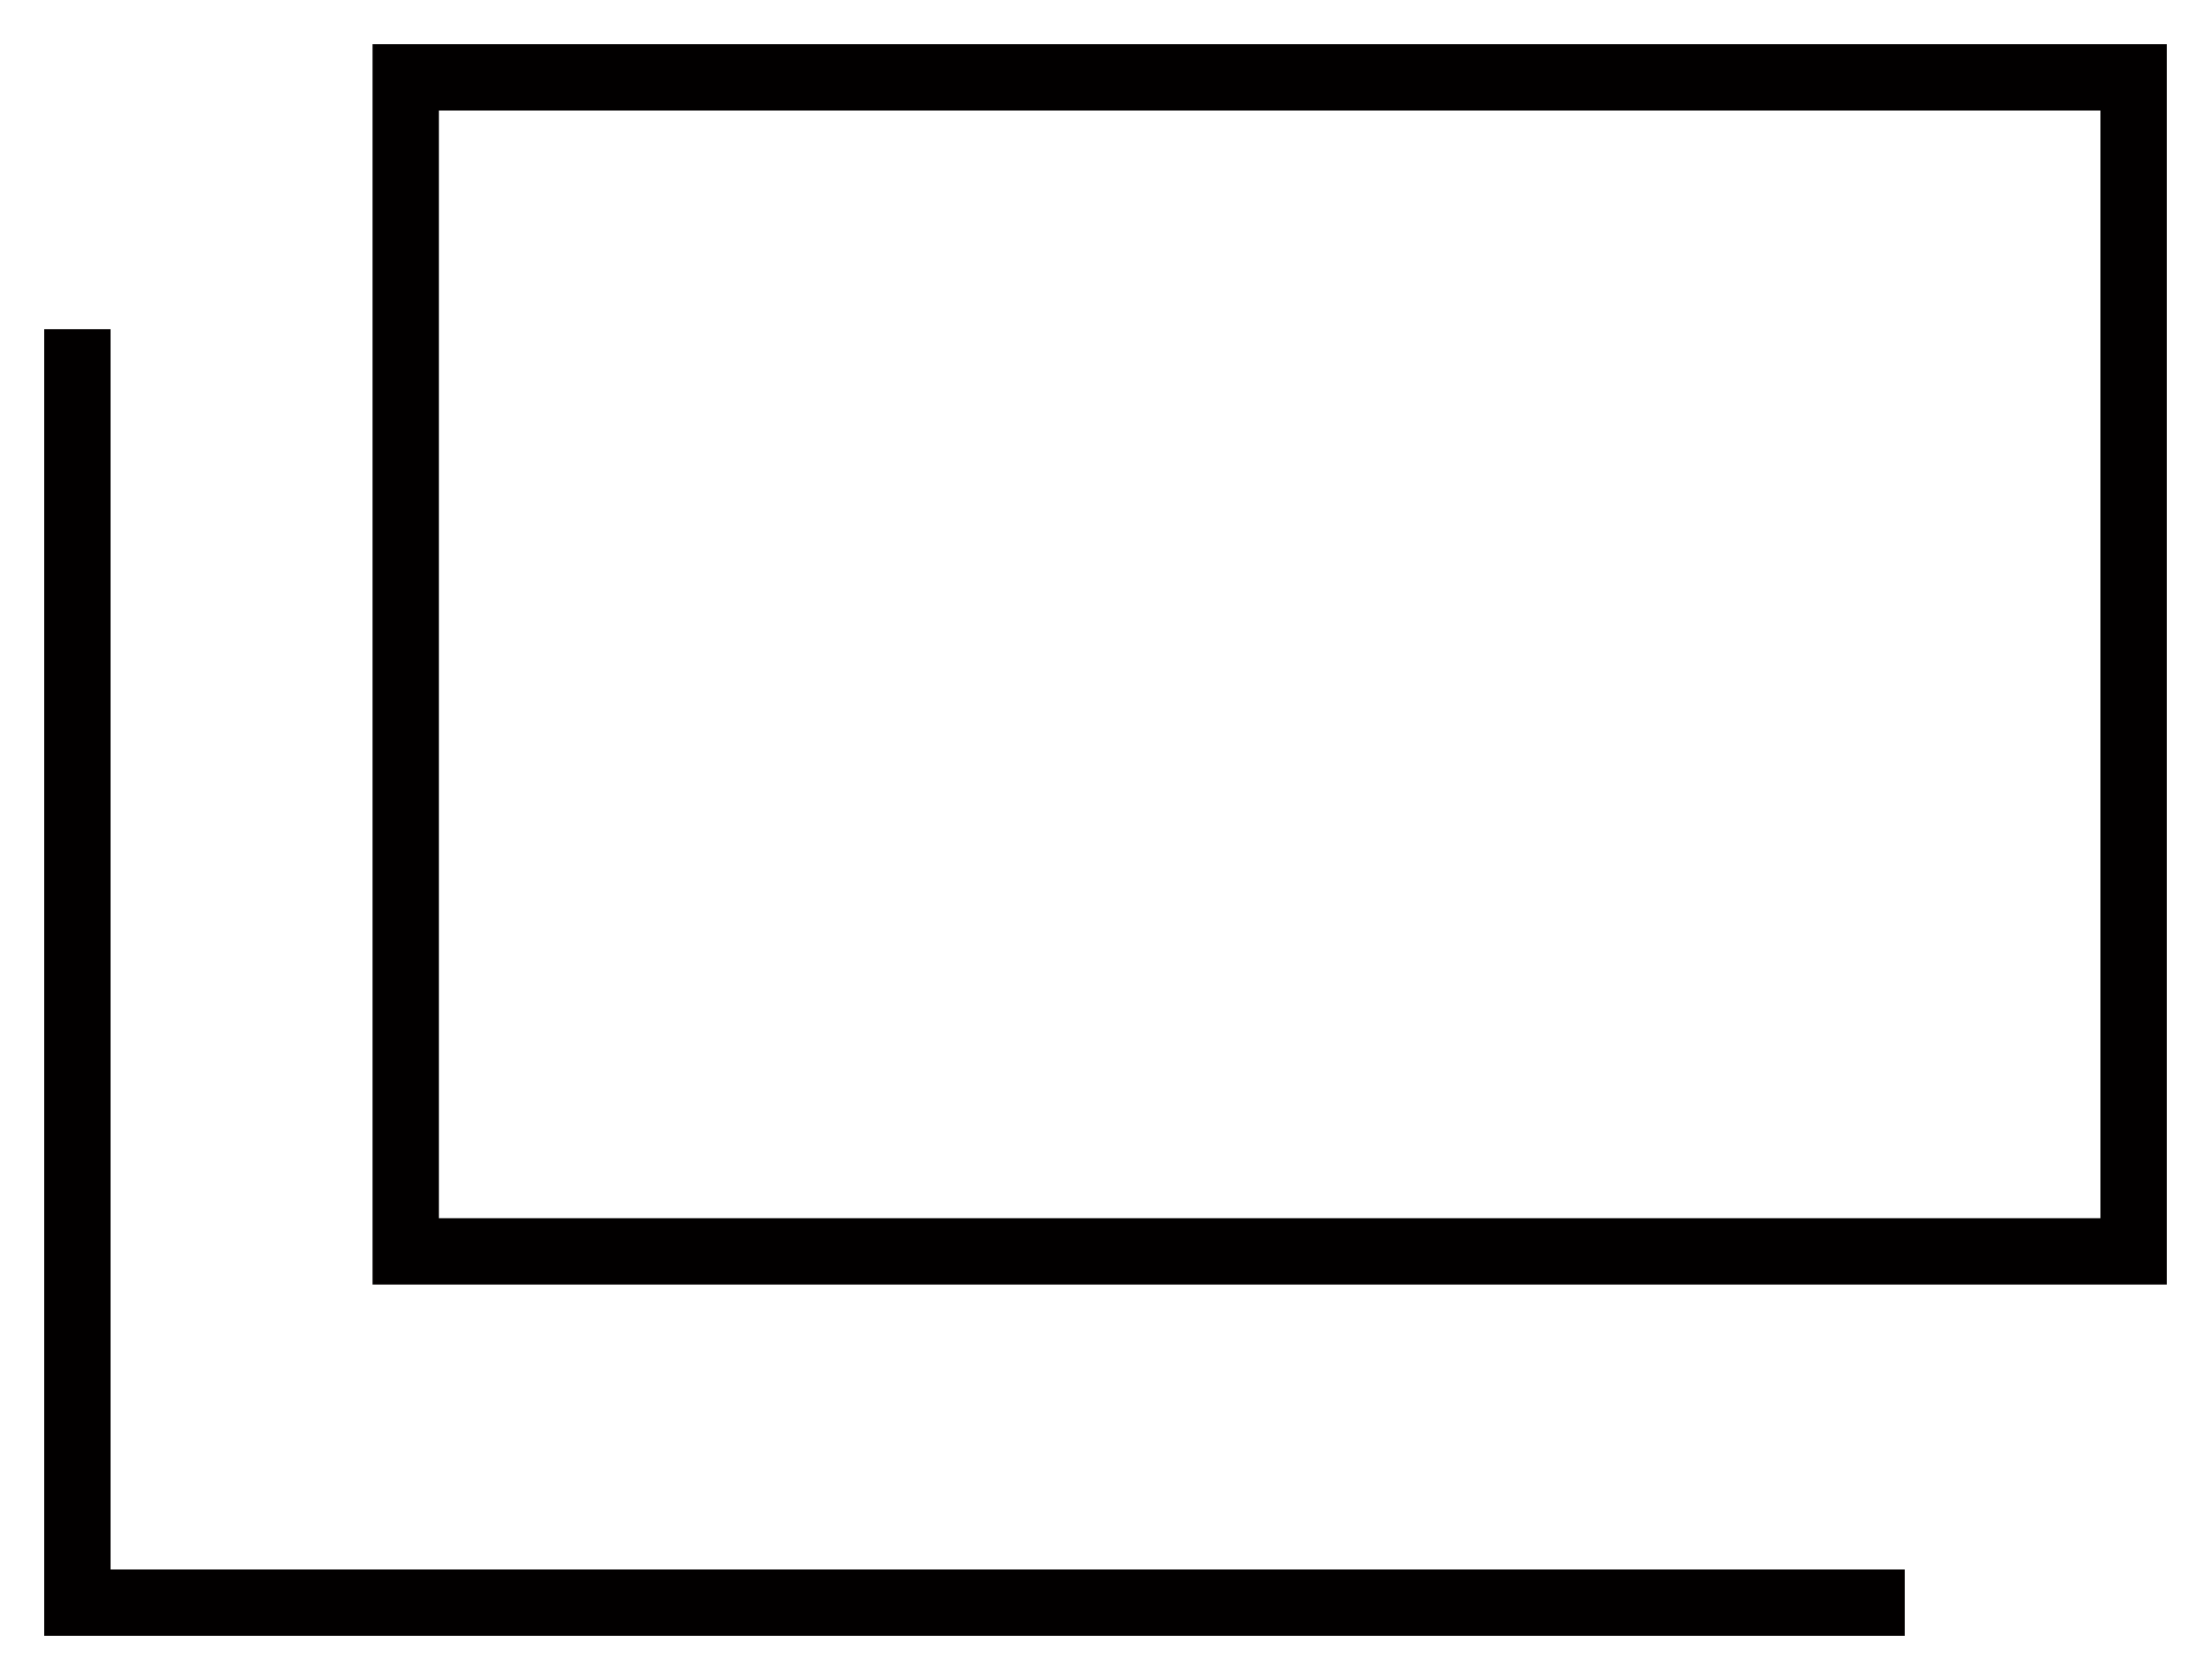 <?xml version="1.0" encoding="UTF-8"?><svg id="_レイヤー_1" xmlns="http://www.w3.org/2000/svg" viewBox="0 0 100 76"><defs><style>.cls-1{fill:#020000;}</style></defs><path class="cls-1" d="M95,5V55.11H19.85V5H95m3-3H16.85V58.11H98V2h0Z"/><polygon class="cls-1" points="86.15 74 2 74 2 14.89 5 14.89 5 71 86.15 71 86.15 74"/></svg>